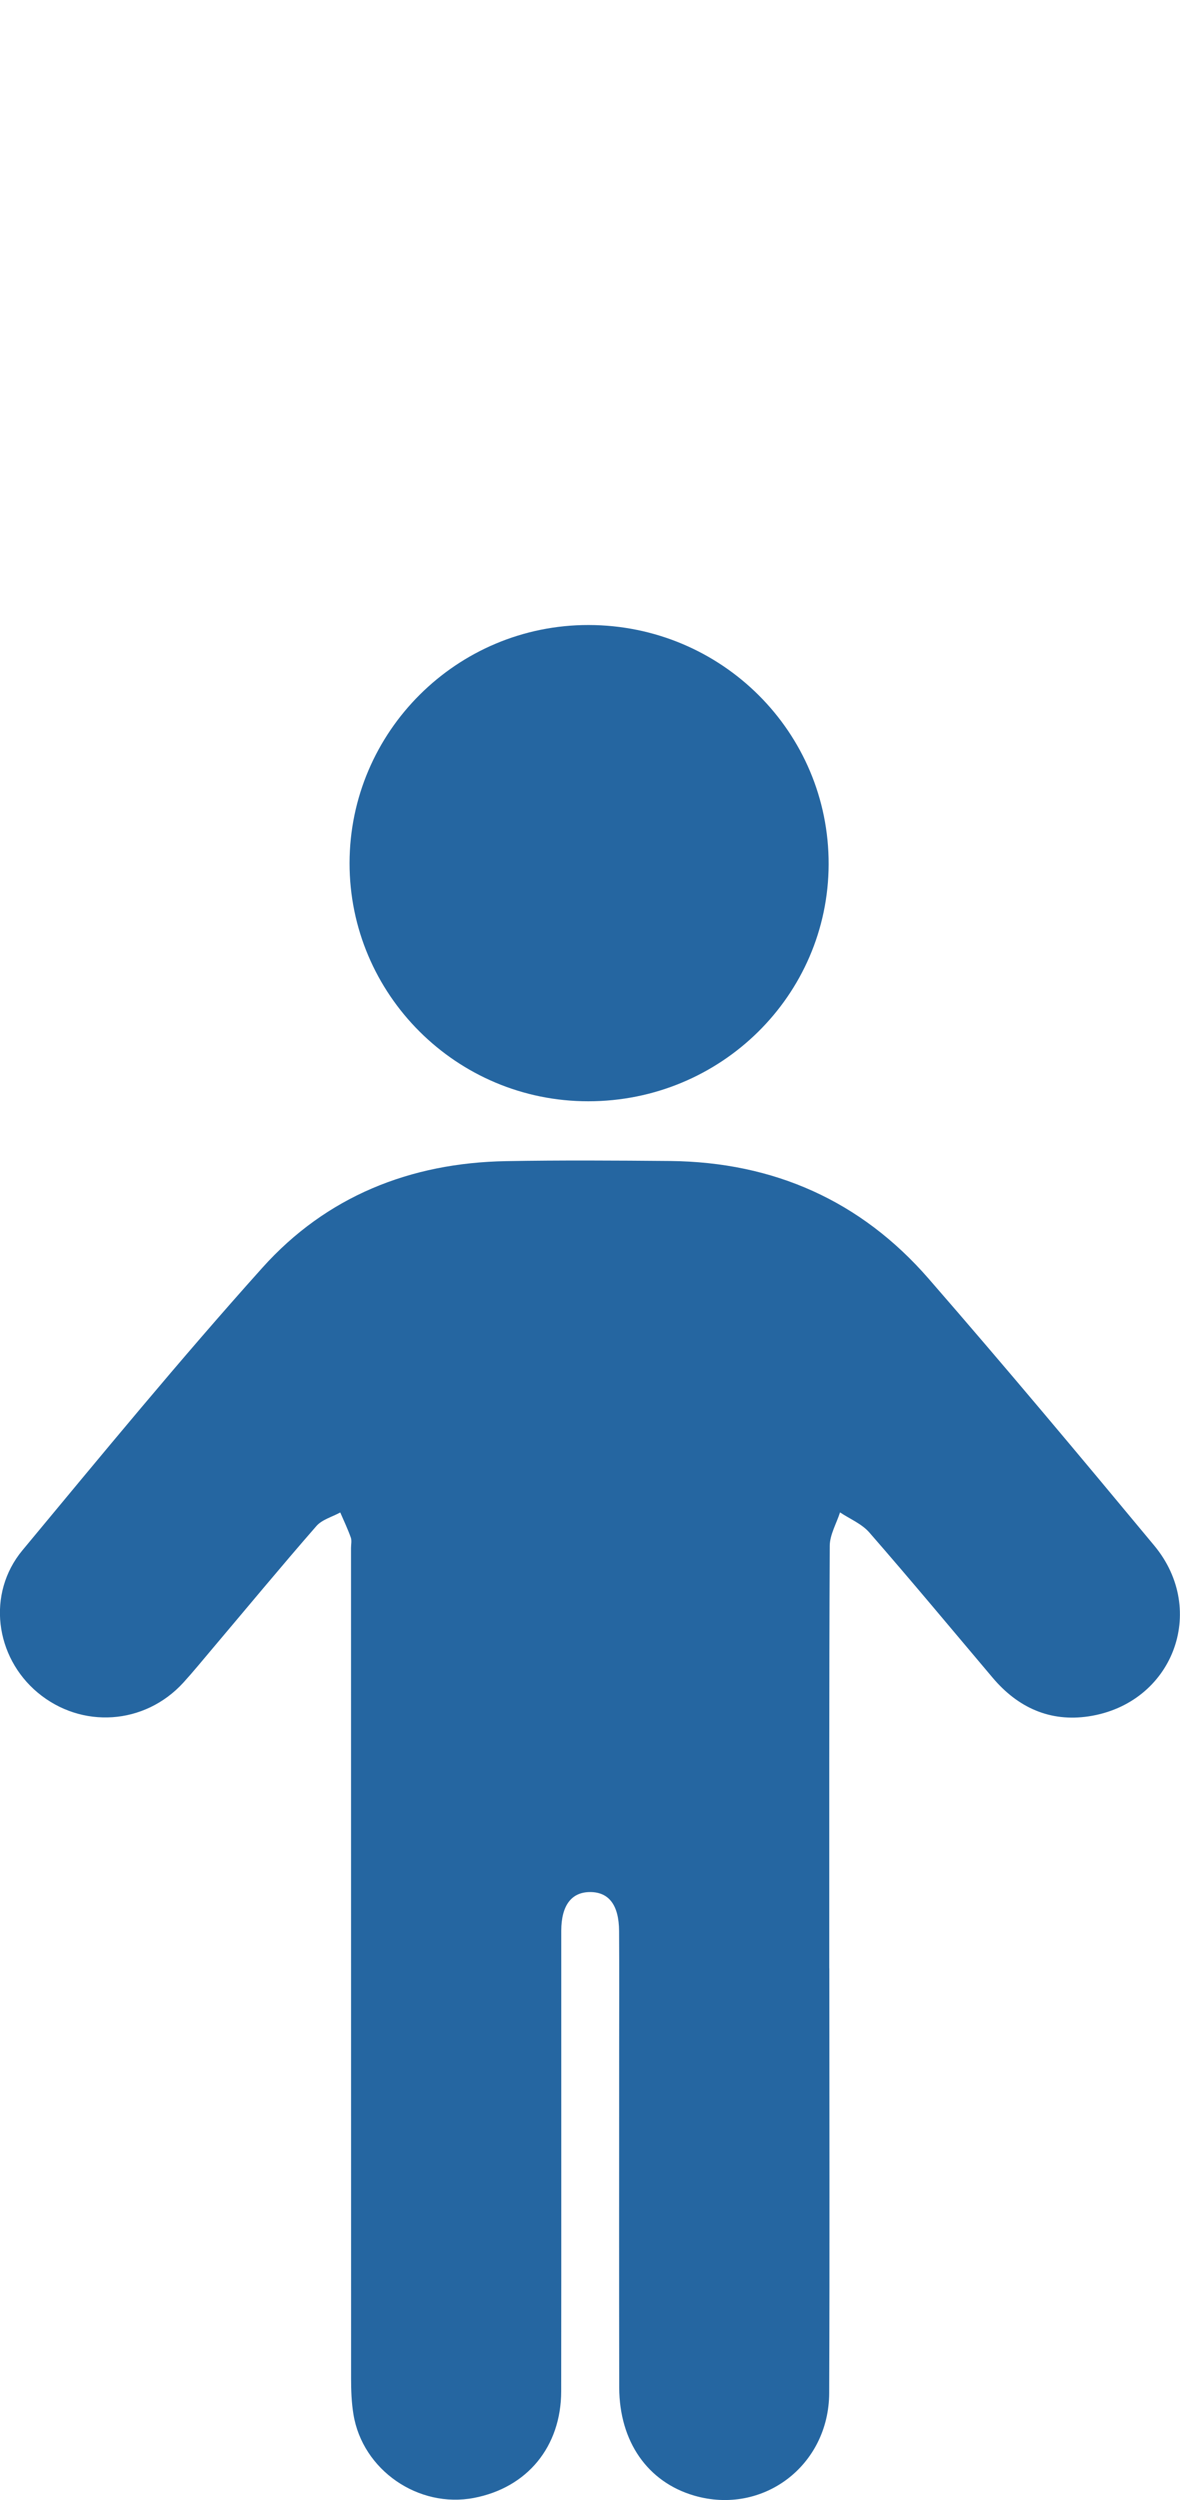 <svg width="17" height="36" viewBox="0 -9 17 36" fill="none" xmlns="http://www.w3.org/2000/svg">
<g clip-path="url(#clip0_1002_3)">
<path d="M11.948 19.344C11.948 21.383 11.954 23.421 11.946 25.46C11.941 26.508 10.988 27.223 10.001 26.936C9.332 26.741 8.923 26.16 8.921 25.379C8.918 23.776 8.92 22.174 8.92 20.571C8.92 19.982 8.923 19.394 8.919 18.806C8.917 18.434 8.773 18.246 8.504 18.245C8.234 18.244 8.087 18.436 8.086 18.801C8.085 21.012 8.088 23.224 8.085 25.435C8.083 26.233 7.595 26.822 6.829 26.969C6.028 27.123 5.222 26.568 5.092 25.765C5.064 25.595 5.058 25.421 5.058 25.25C5.057 21.263 5.057 17.277 5.057 13.291C5.057 13.24 5.07 13.184 5.054 13.14C5.01 13.017 4.954 12.899 4.902 12.779C4.786 12.843 4.639 12.881 4.557 12.976C4.049 13.558 3.556 14.154 3.057 14.744C2.919 14.907 2.784 15.073 2.64 15.231C2.083 15.839 1.175 15.899 0.544 15.374C-0.073 14.859 -0.193 13.946 0.323 13.324C1.46 11.955 2.591 10.58 3.78 9.255C4.699 8.23 5.909 7.743 7.294 7.72C8.081 7.706 8.868 7.711 9.655 7.718C11.148 7.733 12.404 8.292 13.378 9.412C14.48 10.678 15.557 11.965 16.629 13.256C17.408 14.194 16.892 15.533 15.684 15.715C15.126 15.799 14.664 15.588 14.302 15.16C13.711 14.461 13.126 13.757 12.524 13.067C12.416 12.943 12.245 12.873 12.102 12.778C12.051 12.938 11.955 13.099 11.954 13.259C11.944 15.288 11.948 17.316 11.947 19.345L11.948 19.344Z" fill="#2566A1"/>
<path d="M5.036 3.428C5.038 1.536 6.583 -0.002 8.479 2.88502e-06C10.397 0.002 11.944 1.544 11.938 3.447C11.932 5.333 10.385 6.858 8.476 6.858C6.578 6.86 5.034 5.319 5.036 3.428H5.036Z" fill="#2566A1"/>
</g>
<defs>
<clipPath id="clip0_1002_3">
<rect width="17" height="27" fill="white"/>
</clipPath>
</defs>
</svg>
